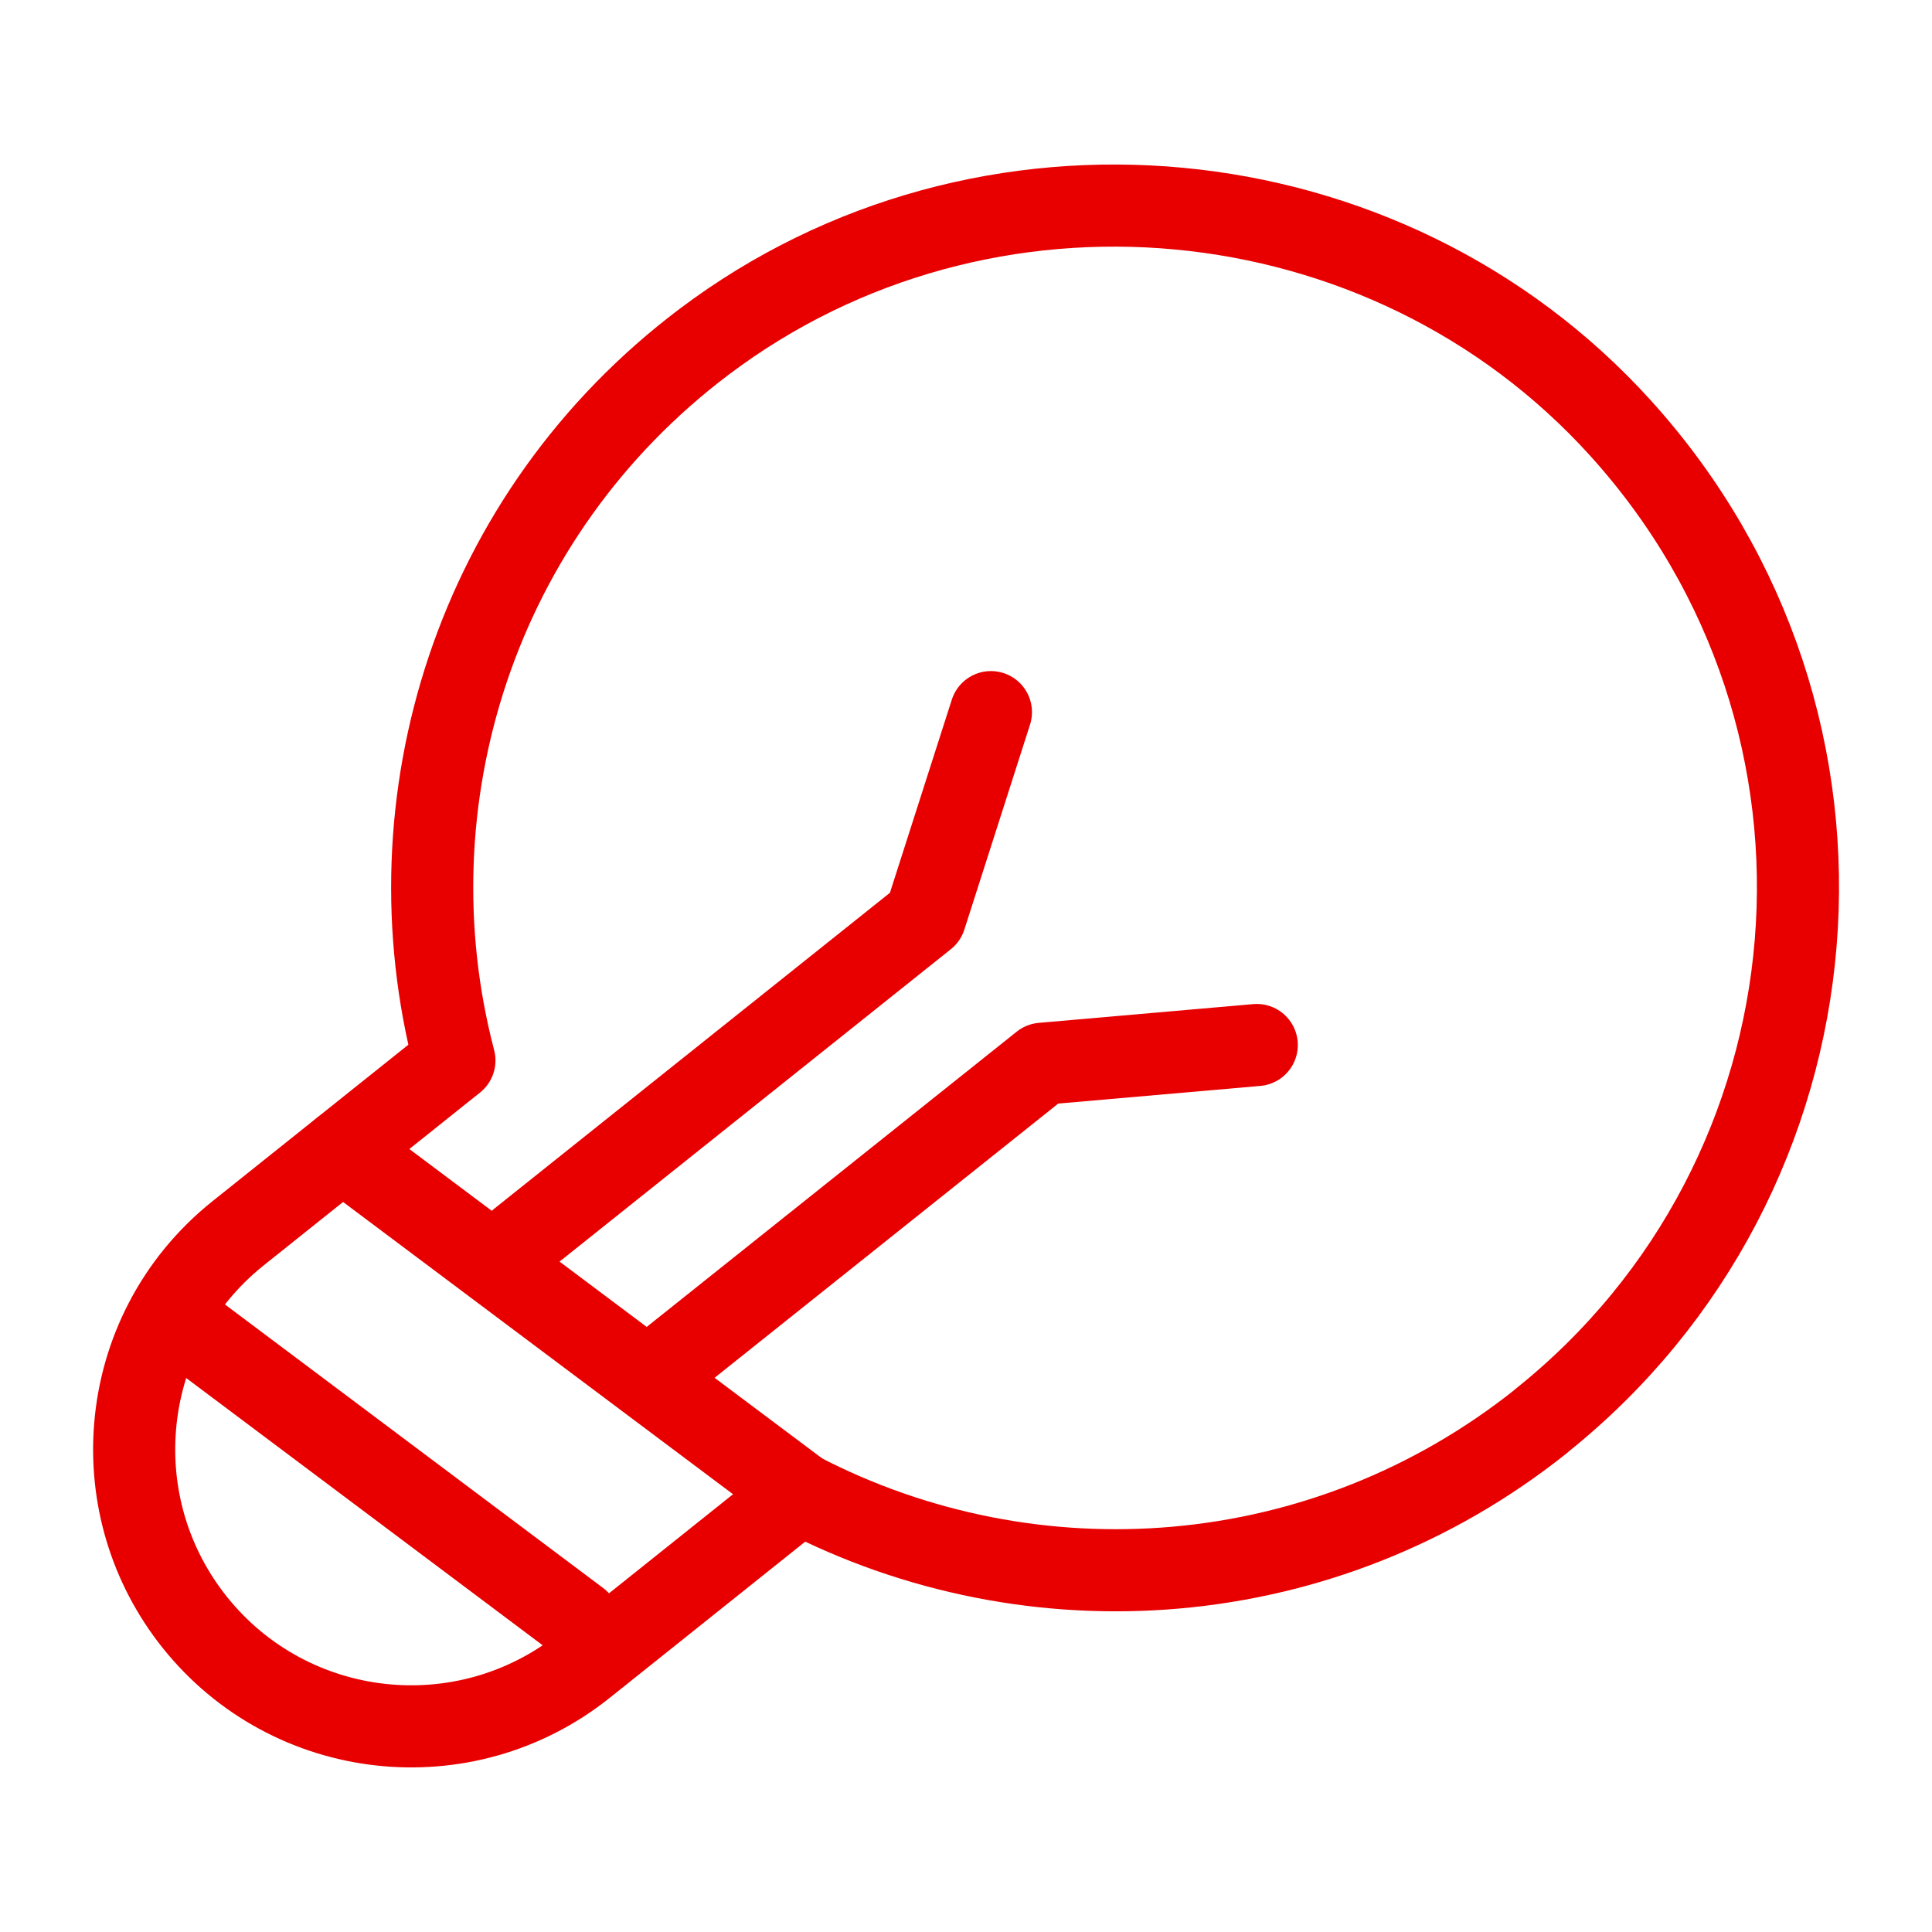 <?xml version="1.0" encoding="UTF-8"?> <svg xmlns="http://www.w3.org/2000/svg" id="Warstwa_1" viewBox="0 0 100 100"><defs><style>.cls-1{fill:none;stroke:#e80000;stroke-linecap:round;stroke-linejoin:round;stroke-width:4.25px;}</style></defs><line class="cls-1" x1="17.72" y1="59.53" x2="41.71" y2="77.51"></line><line class="cls-1" x1="9.53" y1="68.59" x2="29.95" y2="83.9"></line><path class="cls-1" d="M79.77,73.55c15.84-12.65,17.92-36.14,4.1-51.4-12.15-13.42-32.96-15.36-47.41-4.47-11.87,8.94-16.45,23.8-12.94,37.21l-11.19,8.94c-3.22,2.57-5.04,6.24-5.34,10.05-.28,3.51,.72,7.12,3.09,10.09h0c4.94,6.18,13.95,7.19,20.14,2.26l11.19-8.94c12.02,6.25,27.1,5.26,38.37-3.74Z"></path><polyline class="cls-1" points="26.91 64.22 47.89 47.47 51.29 36.86"></polyline><polyline class="cls-1" points="34.25 70.78 53.95 55.06 65.05 54.09"></polyline></svg> 